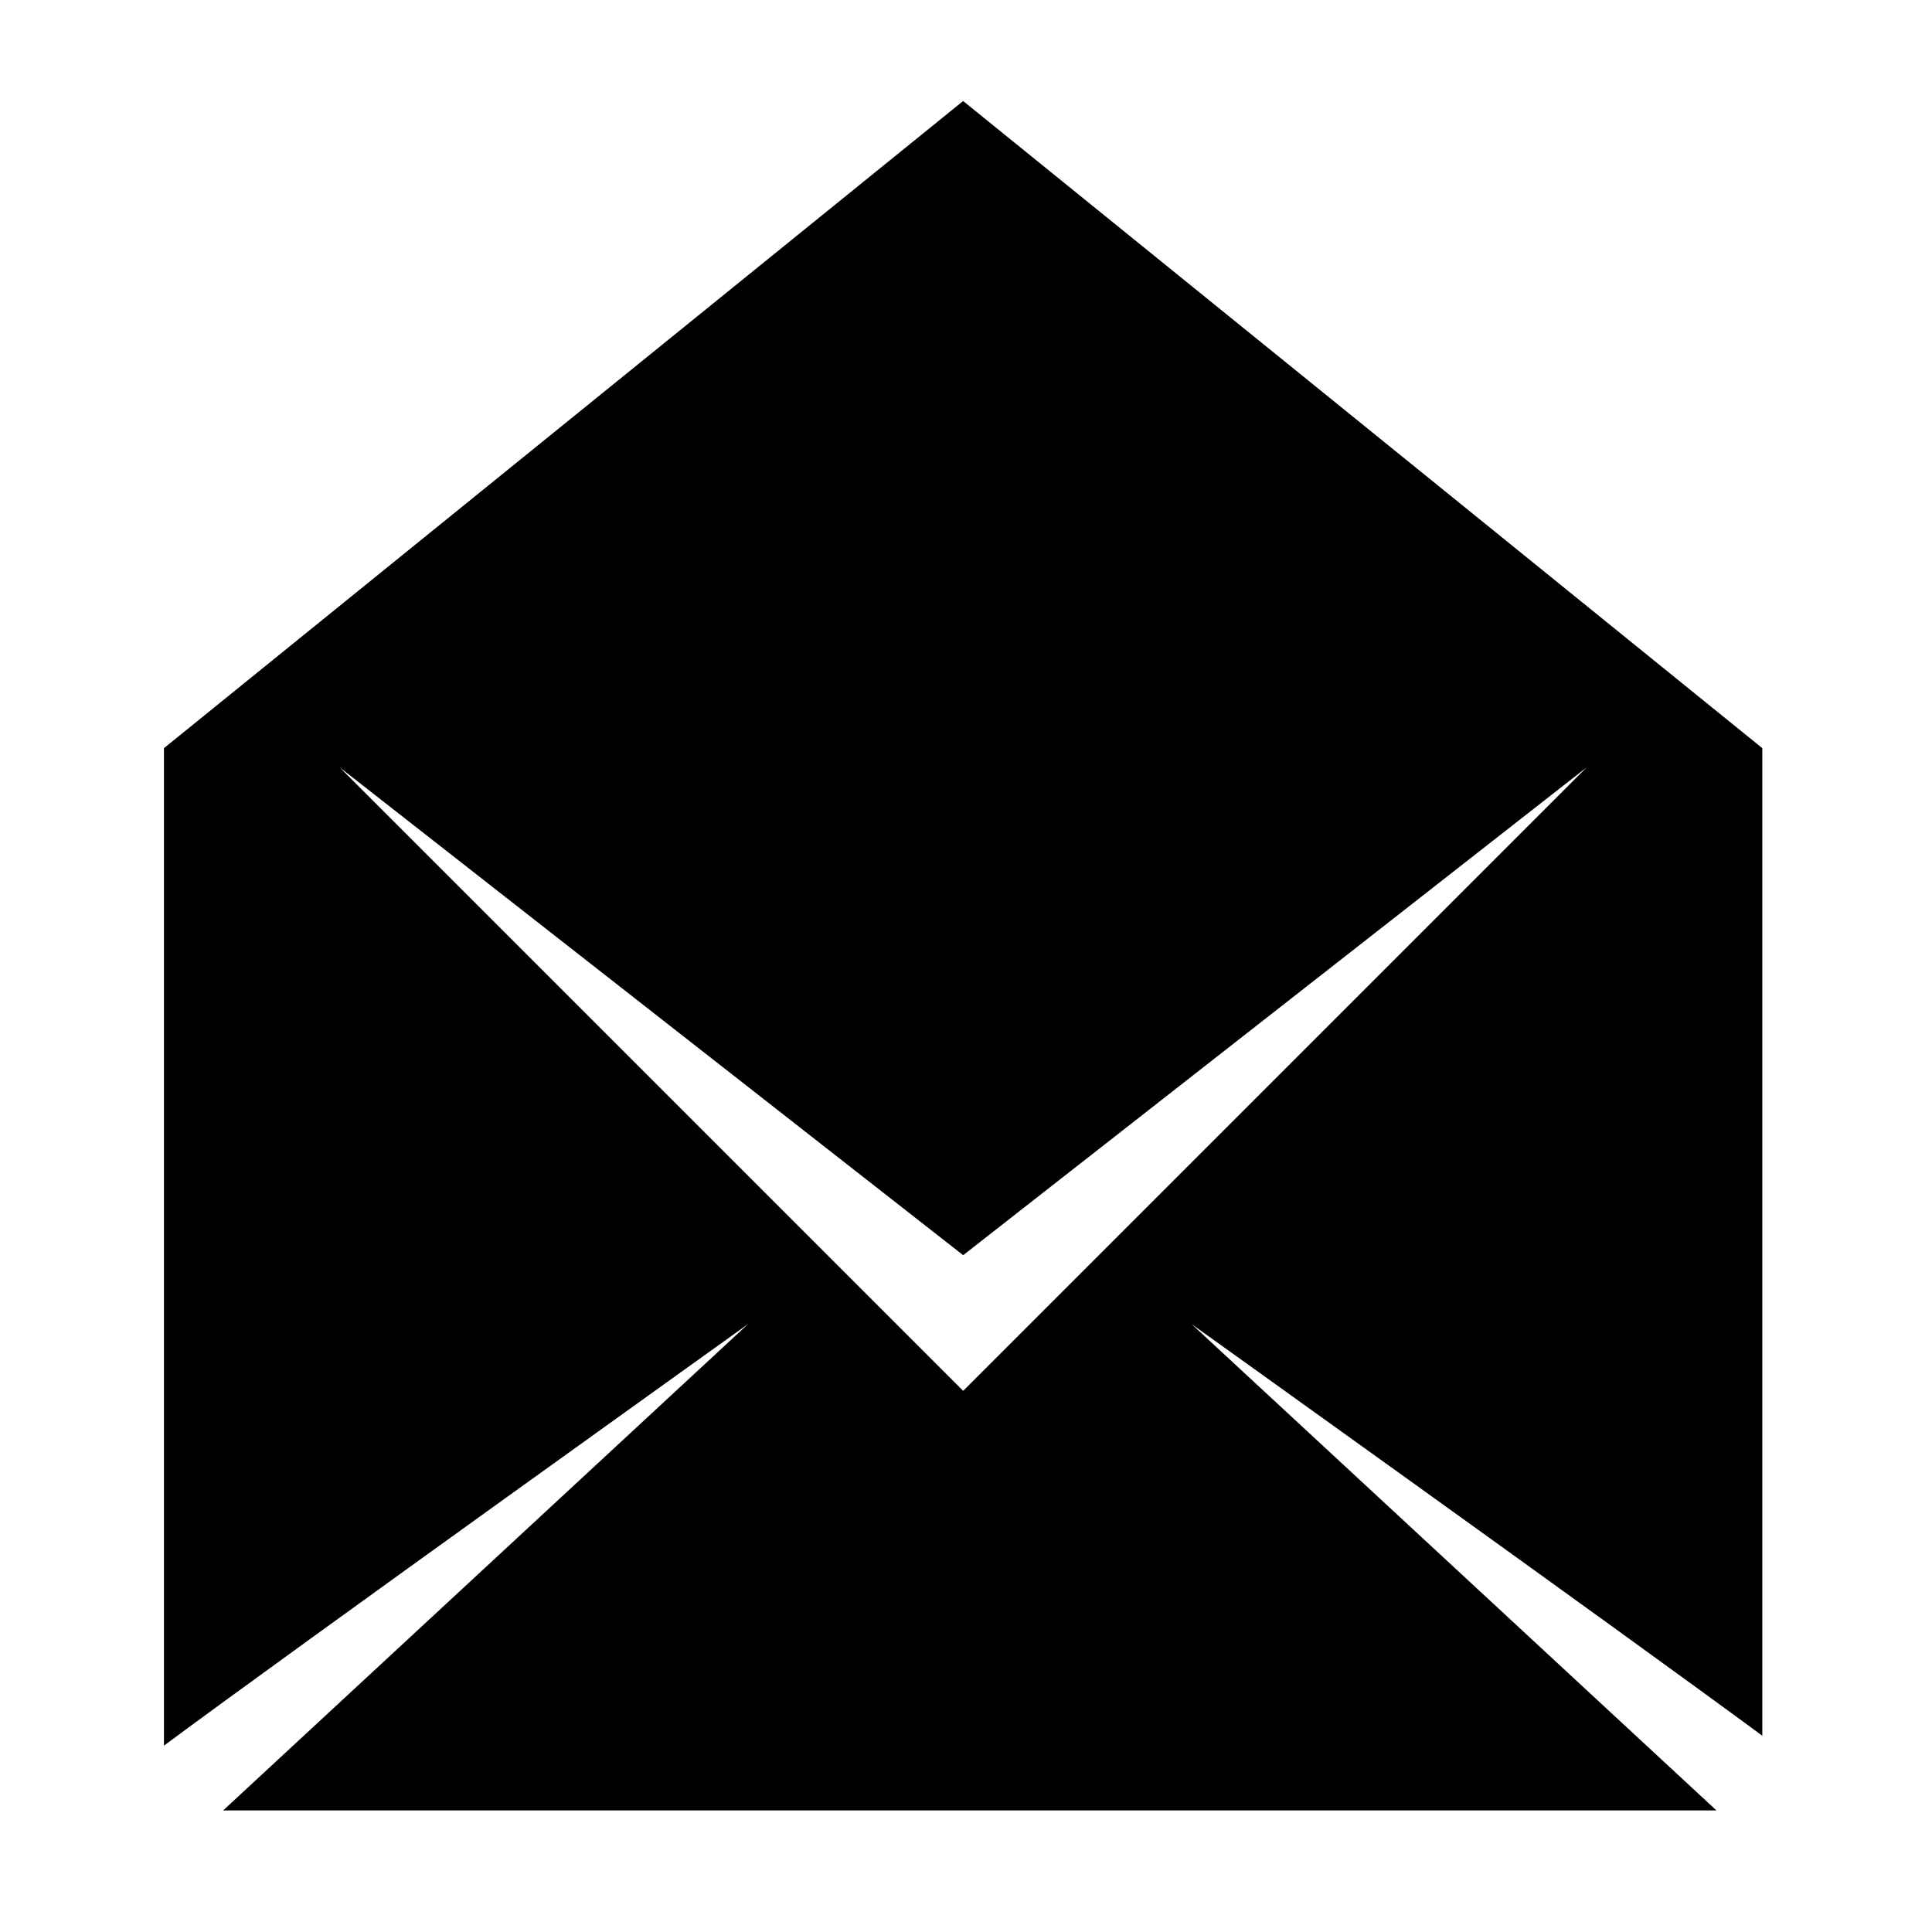 <?xml version="1.0" encoding="UTF-8"?>
<!-- The Best Svg Icon site in the world: iconSvg.co, Visit us! https://iconsvg.co -->
<svg fill="#000000" width="800px" height="800px" version="1.1" viewBox="144 144 512 512" xmlns="http://www.w3.org/2000/svg">
 <path d="m459.81 494.92s111.55 79.816 151.22 109.07v-261.72l-211.79-171.5-211.79 171.5v264.34c36.035-26.746 154.77-111.7 154.77-111.7l-139.08 128.87h395.74zm-225.8-147.57 165.24 129.29 165.24-129.29-165.24 165.24z"/>
</svg>